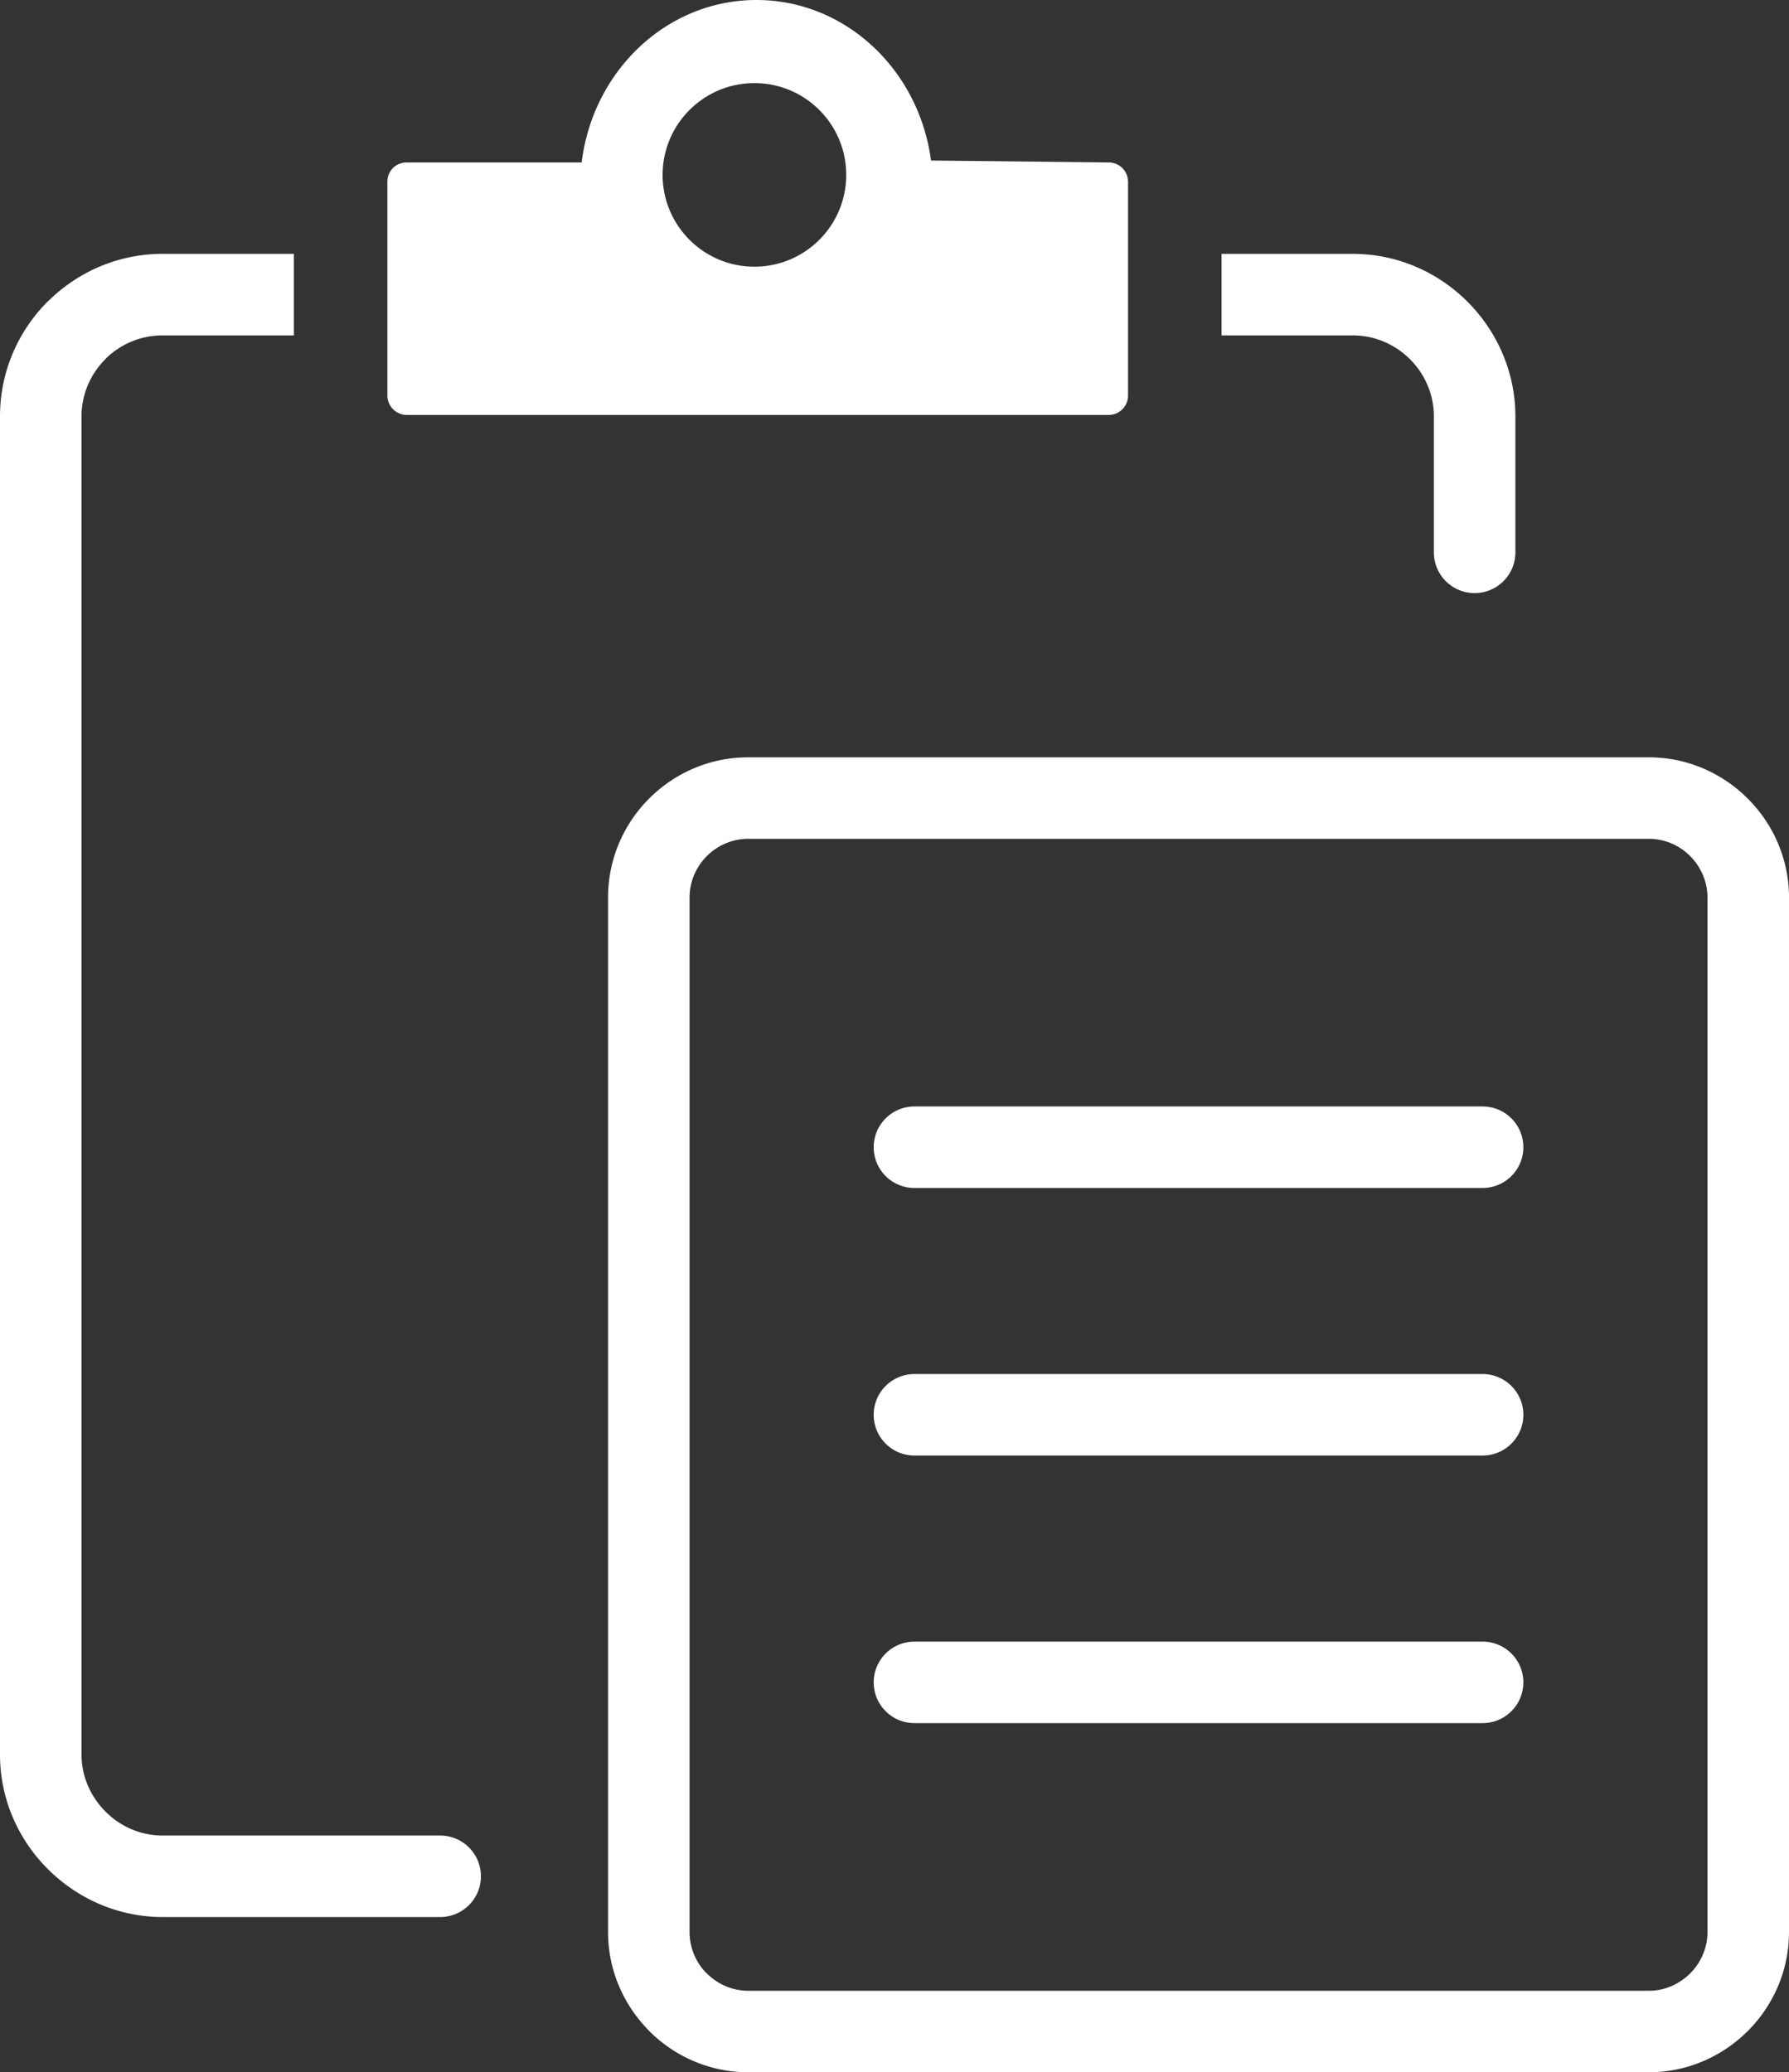<svg xmlns="http://www.w3.org/2000/svg" shape-rendering="geometricPrecision" text-rendering="geometricPrecision" image-rendering="optimizeQuality" fill-rule="evenodd" clip-rule="evenodd" viewBox="0 0 442 512.08"><rect x="0" y="0" width="442" height="512.08" fill="#333333" stroke="none"/><path d="M100.46 40.14h43.25C146.47 17.51 164.73 0 186.89 0c22.02 0 40.19 17.27 43.13 39.67l43.89.47a4.78 4.78 0 0 1 4.79 4.8v52.81c0 2.65-2.14 4.79-4.79 4.79h-173.4c-2.61 0-4.8-2.14-4.8-4.79V44.94c-.04-2.67 2.1-4.8 4.75-4.8zM225.93 425.8c-5.56 0-10.07-4.51-10.07-10.07 0-5.56 4.51-10.07 10.07-10.07H366.3c5.56 0 10.07 4.51 10.07 10.07 0 5.56-4.51 10.07-10.07 10.07H225.93zm0-66.12c-5.56 0-10.07-4.51-10.07-10.07 0-5.56 4.51-10.07 10.07-10.07H366.3c5.56 0 10.07 4.51 10.07 10.07 0 5.56-4.51 10.07-10.07 10.07H225.93zm0-66.12c-5.56 0-10.07-4.51-10.07-10.07 0-5.56 4.51-10.07 10.07-10.07H366.3c5.56 0 10.07 4.51 10.07 10.07 0 5.56-4.51 10.07-10.07 10.07H225.93zm-41.06-106.42h222.49c9.5 0 18.15 3.91 24.42 10.17 6.31 6.28 10.22 14.96 10.22 24.47v255.66c0 9.5-3.91 18.18-10.19 24.45-6.28 6.28-14.95 10.19-24.45 10.19H184.87c-9.5 0-18.18-3.9-24.46-10.18l-.59-.64c-5.92-6.21-9.59-14.62-9.59-23.82V221.78c0-9.53 3.9-18.2 10.17-24.47s14.94-10.17 24.47-10.17zm222.49 20.14H184.87c-3.98 0-7.61 1.64-10.23 4.26-2.63 2.63-4.27 6.26-4.27 10.24v255.66c0 3.79 1.48 7.26 3.87 9.85l.4.37c2.64 2.64 6.27 4.28 10.23 4.28h222.49c3.95 0 7.58-1.65 10.21-4.28 2.64-2.64 4.29-6.26 4.29-10.22V221.78c0-3.96-1.65-7.59-4.28-10.23a14.372 14.372 0 0 0-10.22-4.27zm-298.61 246.3c5.56 0 10.07 4.51 10.07 10.07 0 5.56-4.51 10.07-10.07 10.07H40.16c-10.95 0-21.02-4.54-28.33-11.85C4.55 454.63 0 444.6 0 433.56V102.88c0-11.05 4.51-21.1 11.78-28.37l.63-.57c7.22-6.93 17.02-11.21 27.75-11.21H72.6v20.15H40.16c-5.3 0-10.14 2.08-13.73 5.45l-.4.43c-3.63 3.62-5.89 8.63-5.89 14.12v330.68c0 5.46 2.28 10.45 5.91 14.08 3.63 3.68 8.65 5.94 14.11 5.94h68.59zM301.8 62.73h32.43c11.03 0 21.04 4.54 28.31 11.8 7.31 7.31 11.86 17.38 11.86 28.35v33.61c0 5.56-4.51 10.07-10.07 10.07-5.56 0-10.07-4.51-10.07-10.07v-33.61c0-5.47-2.26-10.48-5.89-14.1-3.63-3.63-8.64-5.9-14.14-5.9H301.8V62.73zM186.39 20.54c12.53 0 22.68 10.15 22.68 22.68 0 12.52-10.15 22.68-22.68 22.68-12.52 0-22.68-10.16-22.68-22.68 0-12.53 10.16-22.68 22.68-22.68z" style="fill:#fff"/></svg>